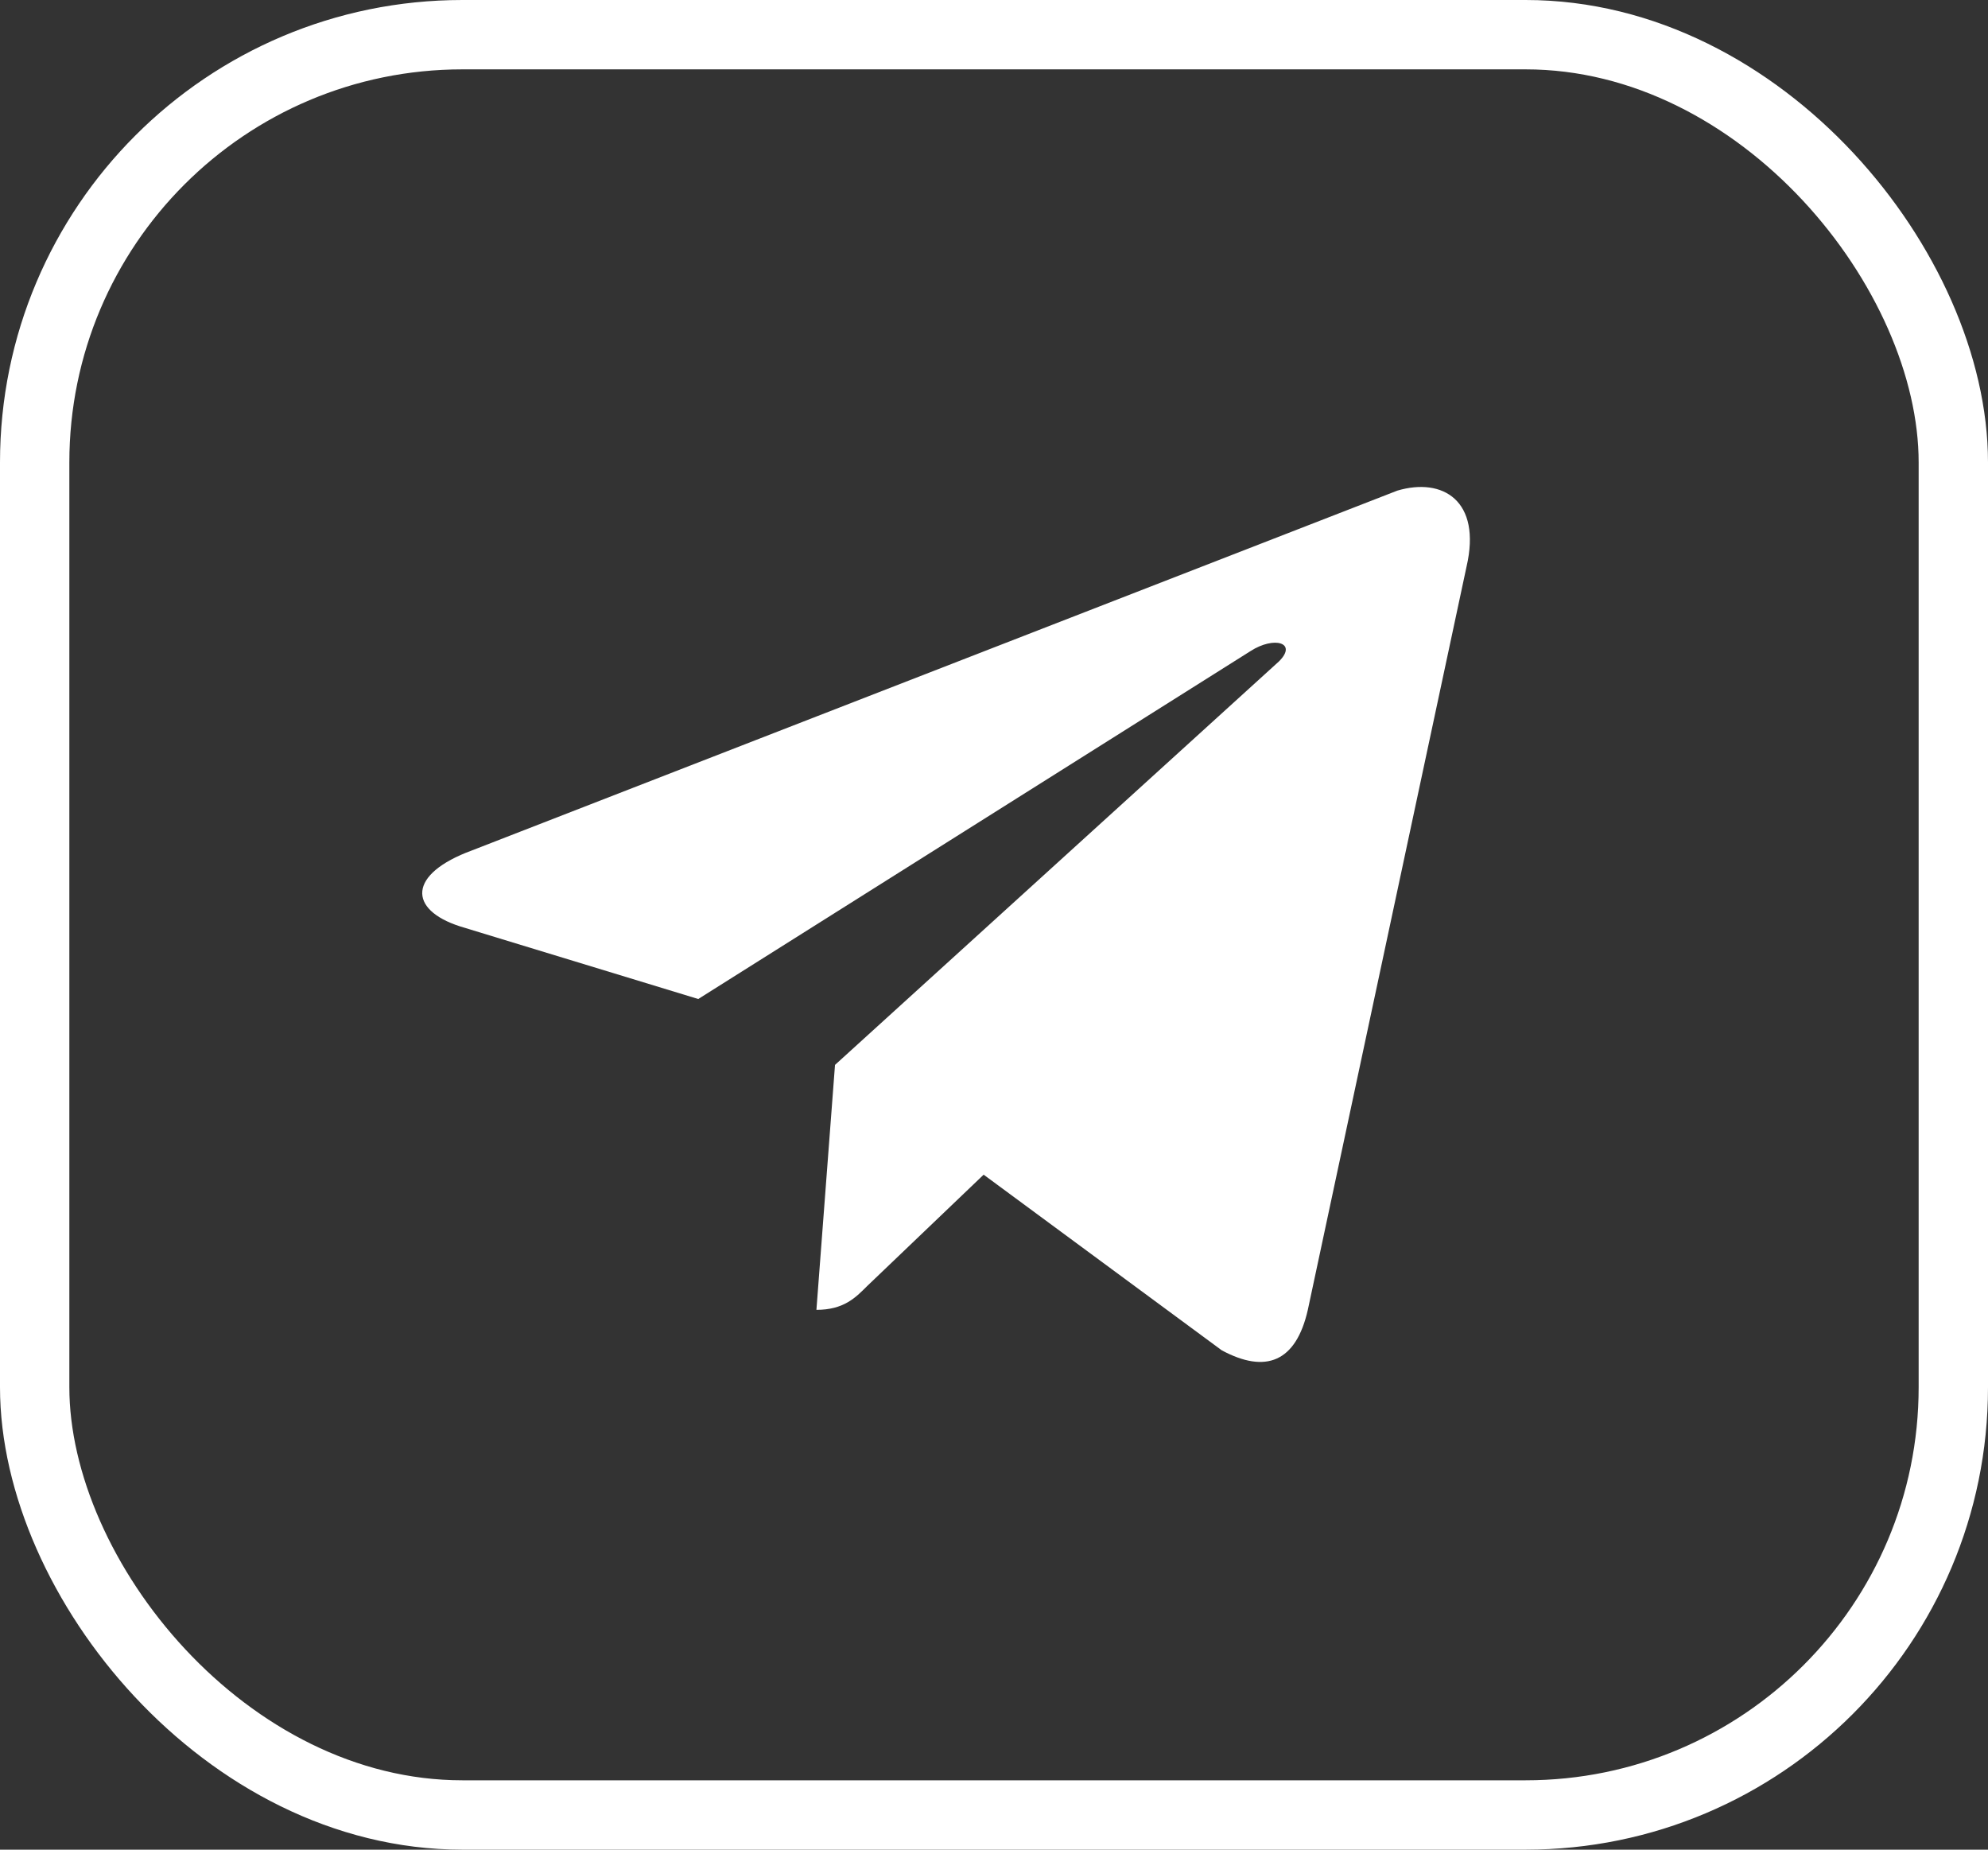 <?xml version="1.0" encoding="UTF-8"?> <svg xmlns="http://www.w3.org/2000/svg" width="43" height="40" viewBox="0 0 43 40" fill="none"><rect x="0" y="0" width="43" height="40" fill="#333333" stroke="none"/><rect x="0.75" y="0.75" width="41.5" height="38.5" rx="9.25" stroke="white" stroke-width="1.5"></rect><path d="M31.721 12.253L28.288 28.326C28.032 29.457 27.375 29.712 26.426 29.201L21.276 25.403L18.755 27.813C18.5 28.069 18.244 28.326 17.659 28.326L18.061 23.029L27.667 14.3C28.069 13.897 27.558 13.751 27.047 14.081L15.103 21.604L9.952 20.034C8.82 19.669 8.82 18.901 10.208 18.391L30.224 10.61C31.209 10.318 32.05 10.83 31.721 12.253Z" fill="white"></path></svg> 